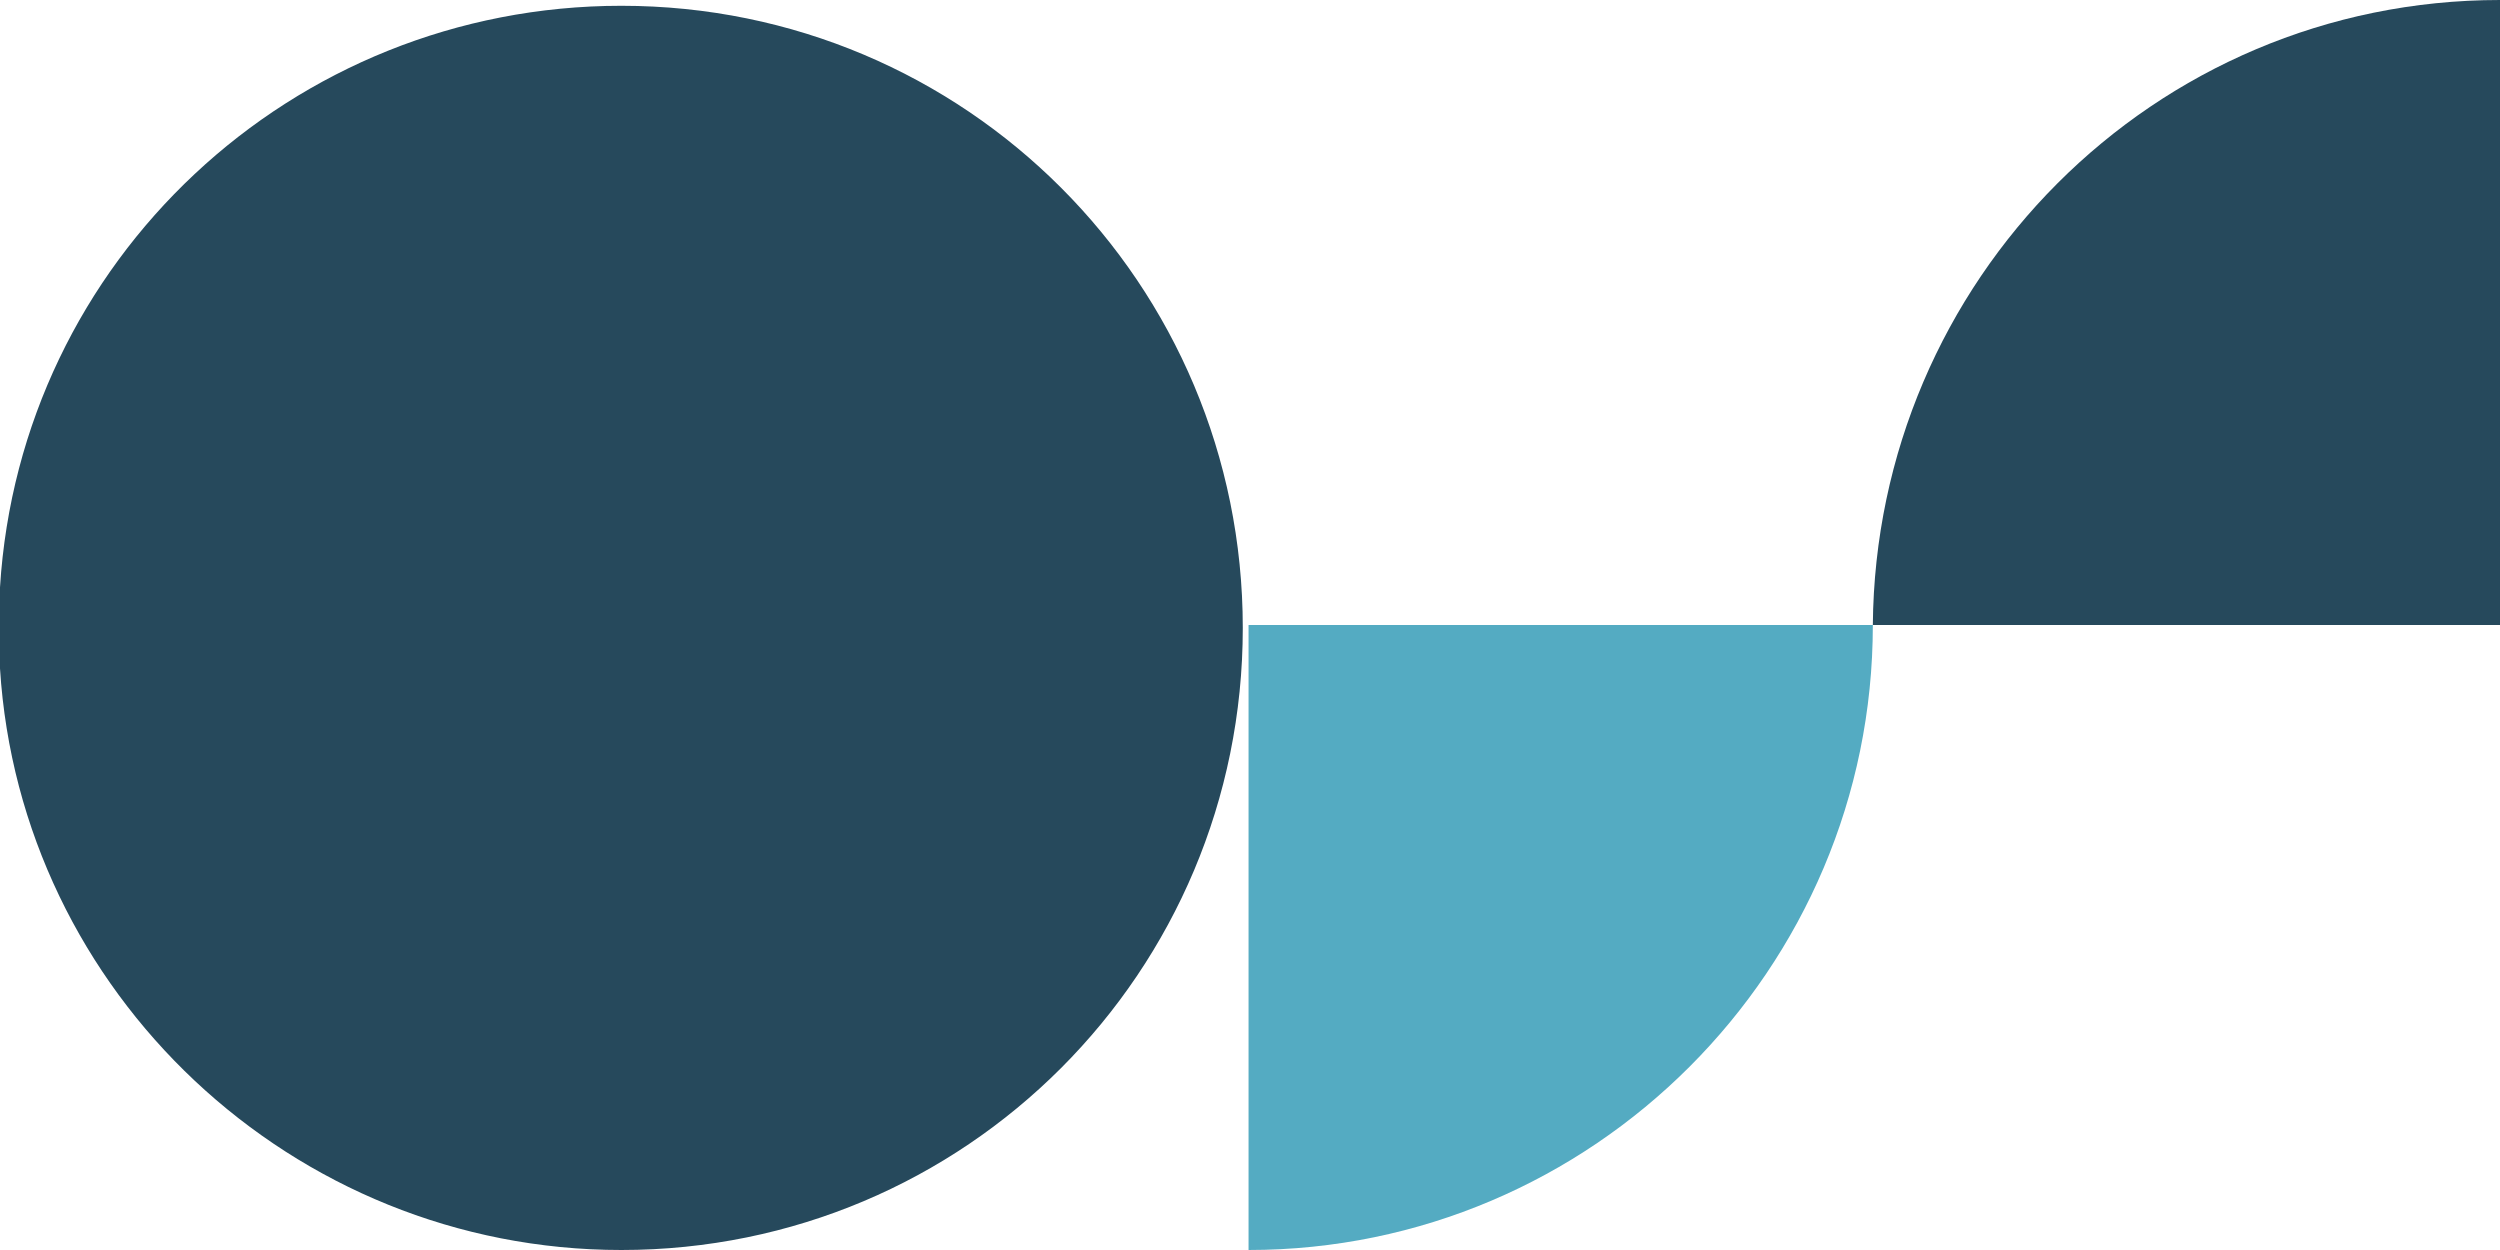 <svg width="150" height="75" viewBox="0 0 150 75" fill="none" xmlns="http://www.w3.org/2000/svg">
<g clip-path="url(#clip0)">
<path d="M37.283 0.347C17.515 0.347 1.214 15.625 0 35.243V40.104C1.214 59.549 17.515 75 37.283 75C57.919 75 74.567 58.333 74.567 37.674C74.567 17.014 57.919 0.347 37.283 0.347Z" fill="#26495C"/>
<path d="M112.717 37.5H74.913V75C95.549 75 112.37 58.16 112.37 37.5H112.717Z" fill="#54ABC2"/>
<path d="M150 0C129.191 0 112.543 16.84 112.37 37.5H112.717H112.543H150V0Z" fill="#26495C"/>
</g>
<defs>
<clipPath id="clip0">
<rect width="150" height="75" fill="white"/>
</clipPath>
</defs>
</svg>
